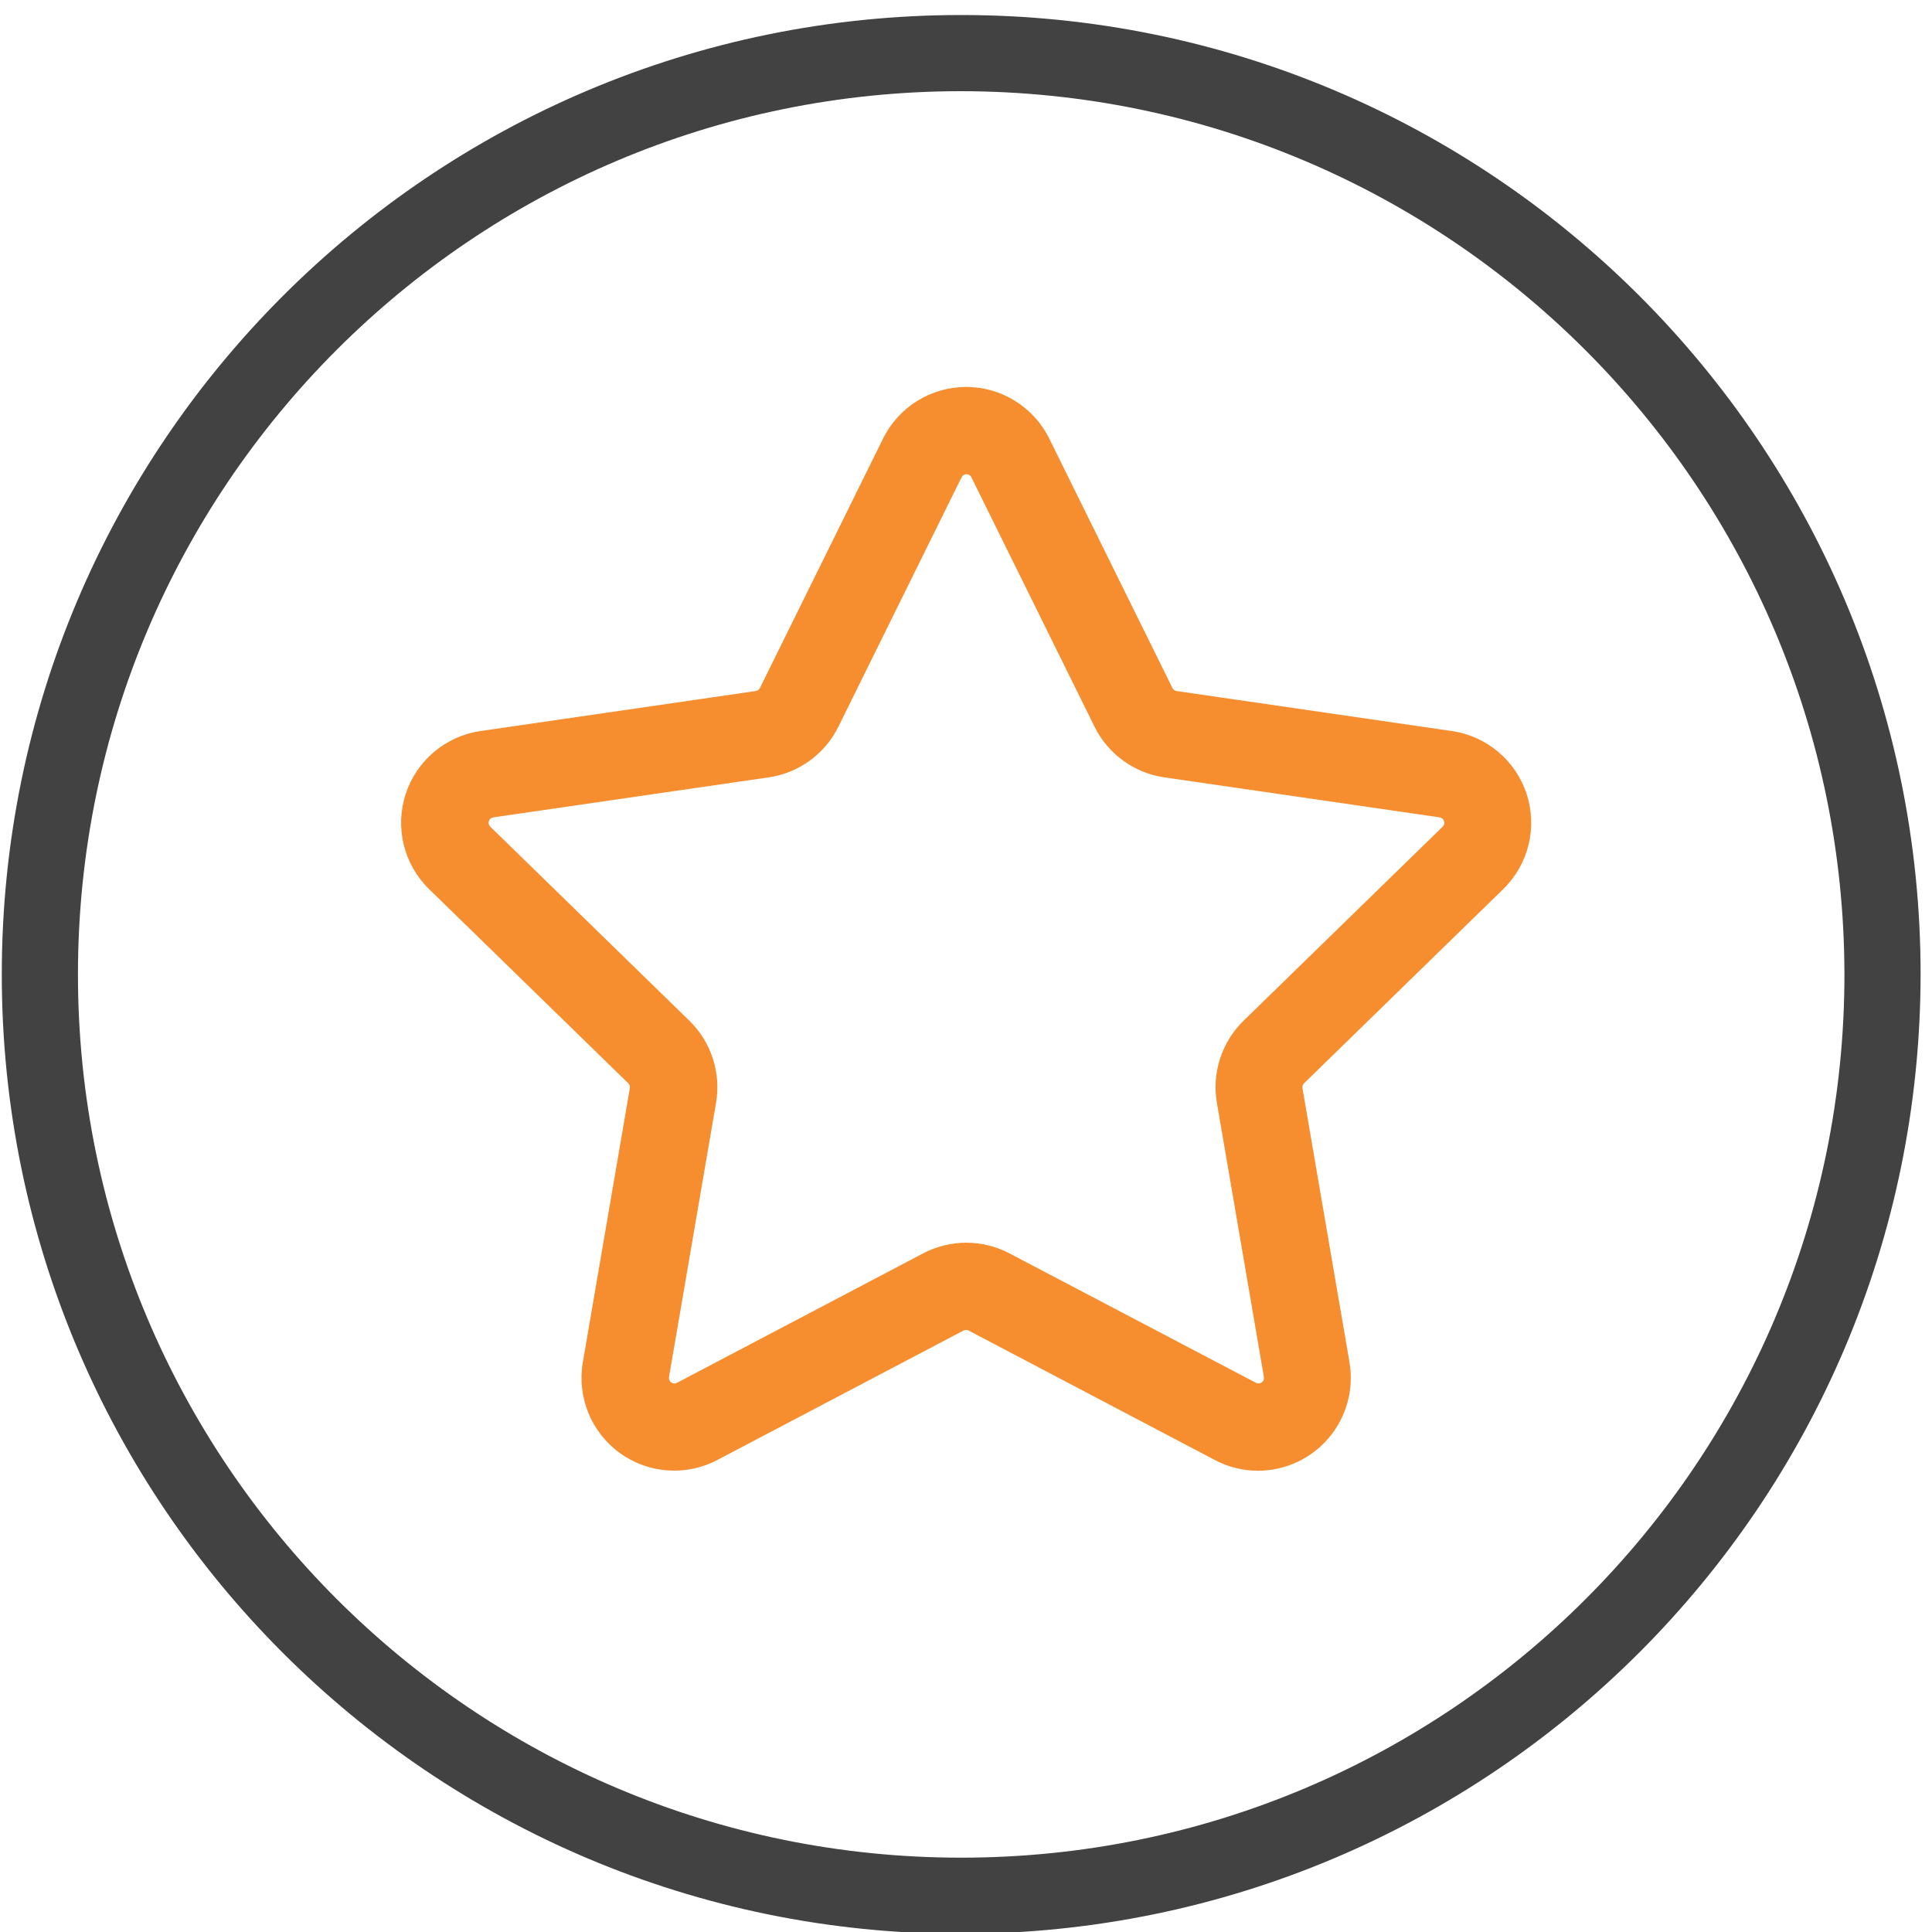 <?xml version="1.0" encoding="UTF-8"?>
<svg width="80px" height="80px" viewBox="0 0 80 80" version="1.1" xmlns="http://www.w3.org/2000/svg" xmlns:xlink="http://www.w3.org/1999/xlink">
    <title>Artboard Copy</title>
    <g id="Artboard-Copy" stroke="none" stroke-width="1" fill="none" fill-rule="evenodd">
        <g id="Group_38" fill-rule="nonzero">
            <path d="M52.1,60.9 C53.231,60.896 54.302,60.395 55.03,59.53 C55.758,58.665 56.069,57.524 55.879,56.409 L53.932,45.057 C53.92,44.984 53.944,44.909 53.997,44.857 L62.245,36.817 C63.291,35.797 63.667,34.272 63.216,32.883 C62.764,31.494 61.564,30.481 60.118,30.271 L48.718,28.614 C48.644,28.604 48.58,28.557 48.548,28.49 L43.448,18.163 C42.802,16.852 41.468,16.023 40.007,16.023 C38.545,16.023 37.211,16.852 36.565,18.163 L31.465,28.491 C31.432,28.558 31.368,28.604 31.295,28.614 L19.895,30.271 C18.449,30.481 17.249,31.494 16.797,32.883 C16.346,34.272 16.722,35.797 17.768,36.817 L26.016,44.857 C26.069,44.909 26.093,44.984 26.081,45.057 L24.134,56.409 C23.887,57.849 24.479,59.304 25.661,60.163 C26.843,61.022 28.41,61.135 29.703,60.455 L39.897,55.095 C39.963,55.06 40.042,55.06 40.108,55.095 L40.108,55.095 L50.302,60.455 C50.856,60.748 51.473,60.901 52.1,60.9 L52.1,60.9 Z M38.224,51.9 L28.03,57.26 C27.954,57.3 27.861,57.294 27.792,57.243 C27.722,57.192 27.687,57.106 27.702,57.021 L29.649,45.67 C29.864,44.425 29.452,43.153 28.549,42.27 L20.301,34.231 C20.239,34.171 20.217,34.081 20.244,33.999 C20.27,33.917 20.342,33.857 20.427,33.845 L31.827,32.189 C33.077,32.007 34.158,31.222 34.717,30.089 L39.817,19.761 C39.855,19.684 39.934,19.635 40.02,19.635 C40.105,19.635 40.184,19.684 40.222,19.761 L45.322,30.089 C45.881,31.222 46.962,32.007 48.212,32.189 L59.612,33.845 C59.697,33.857 59.769,33.917 59.795,33.999 C59.822,34.081 59.8,34.171 59.738,34.231 L51.49,42.27 C50.586,43.153 50.175,44.425 50.39,45.67 L52.336,57.021 C52.351,57.106 52.316,57.192 52.246,57.243 C52.177,57.294 52.084,57.3 52.008,57.26 L41.8,51.9 L41.8,51.9 C40.681,51.311 39.343,51.311 38.224,51.9 L38.224,51.9 Z" id="Path_33" fill="#F68D2E"></path>
            <path d="M39.8,80.076 C17.86,80.076 0.074,62.289 0.074,40.348 C0.074,18.408 17.861,0.622 39.801,0.622 C61.742,0.622 79.528,18.409 79.528,40.349 C79.503,62.28 61.731,80.052 39.8,80.076 L39.8,80.076 Z M39.8,3.776 C19.601,3.776 3.228,20.151 3.228,40.35 C3.228,60.548 19.603,76.922 39.801,76.922 C60,76.922 76.374,60.548 76.374,40.349 C76.351,20.159 59.99,3.798 39.8,3.776 L39.8,3.776 Z" id="Path_34" fill="#424242"></path>
        </g>
    </g>
</svg>